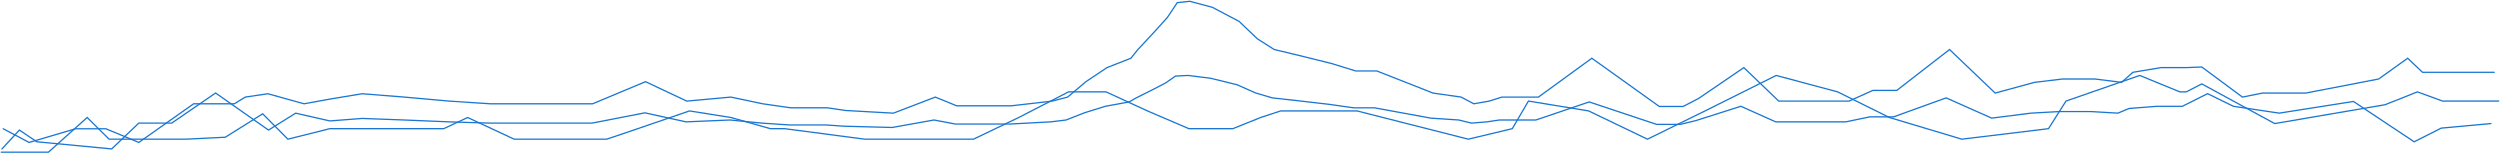 <svg width="1922" height="118" viewBox="0 0 1922 118" fill="none" xmlns="http://www.w3.org/2000/svg">
    <path d="M1.496 114.5L14.895 100L28.294 109L85.859 114.5L106.702 94.647H132.01L165.756 71.5L206.448 100L227.291 87L253.592 92.97L278.39 91.054L310.734 92.251L345.236 93.689L376.502 94.647H417.472H455.207L495.763 86.743L527.444 93.689L561.269 92.251L585.664 94.647L607.227 96.084H621.243H635.259L649.275 97.042L685.933 98L718.084 92.251L734.45 95.365H756.013H776.498L807.764 93.689L819.624 92.251L833.64 86.743L849.812 81.713L868.141 78.359L873.532 75.246L886.47 68.778L896.173 63.748L903.72 58.479L913.424 58L930.674 60.156L951.159 65.186L965.175 71.413L978.113 75.246L997.52 77.401L1022.32 80.275L1040.65 82.91H1056.82L1099.94 90.814L1121.51 92.251L1131.21 94.647L1143.07 93.689L1152.77 92.251H1180.81L1221.78 78.359L1273.53 95.605H1291.86L1303.72 92.731L1338.4 81.713L1365.17 93.689H1392.12H1419.08L1437.41 89.856H1455.74L1496.21 75.246L1531.21 90.814L1561.4 86.982L1582.96 85.784H1607.76L1628.24 86.982L1636.87 83.389L1658.43 81.713H1677.84L1697.19 72L1717.04 81.713L1752.27 86.982L1809.34 78L1855.99 109L1876.83 98.5L1915.04 95" stroke="#1976D2" stroke-linecap="round"/>
    <path d="M2.488 99L22.338 109.5L58.069 99H81.392L106.701 109.5L148.883 79.79H180.147L188.583 74.641L205.952 72.066L233.742 79.79L253.592 76.186L278.441 72.066L310.854 74.641L345.427 77.731L376.759 79.79H417.814H455.629L496.269 62.796L528.016 77.731L561.912 74.641L586.358 79.79L607.966 82.88H622.012H636.057L650.102 84.94L686.836 87L719.055 74.641L735.455 81.335H757.063H777.591L808.923 77.731L820.807 74.641L834.852 62.796L851.059 51.982L869.426 44.773L874.828 38.078L887.793 24.174L897.516 13.359L905.079 2.03L914.803 1L932.089 5.635L952.617 16.449L966.662 29.838L979.627 38.078L999.075 42.713L1023.92 48.892L1042.29 54.557H1058.5L1101.71 71.551L1123.32 74.641L1133.05 79.79L1144.93 77.731L1154.65 74.641H1182.74L1223.8 44.773L1275.66 81.85H1294.03L1305.91 75.671L1340.67 51.982L1367.49 77.731H1394.5H1421.51L1439.88 69.491H1458.25L1498.81 38.078L1533.88 71.551L1564.13 63.311L1585.74 60.736H1610.59L1631.11 63.311L1639.76 55.587L1661.37 51.982H1680.81L1692.72 51.5L1723.99 74.641L1739.37 71.551H1772.62L1828.7 60.736L1851.03 44.773L1862.44 55.587H1917.53" stroke="#1976D2" stroke-linecap="round"/>
    <path d="M1 117H37.226L67.002 90.33L83.874 107H142.928L173.2 105.5L201.982 87.5L221.336 107L253.592 98.918H289.397H341.115L359.515 90.33L395.32 107H437.59H466.432L490.302 98.918L530.085 85.278L561.912 90.33L592.247 98.918H603.187L664.851 107H718.558H748.396L783.206 90.33L821.497 70.629H850.34L882.167 85.278L913.993 98.918H947.809L969.192 90.33L984.608 85.278H1014.45H1043.29L1128.82 107L1162.64 98.918L1175.07 77.701L1221.32 85.278L1266.57 107L1310.83 85.278L1365.53 58L1412.77 70.629L1452.56 90.33L1508.25 107L1574.89 98.918L1588.32 77.701L1645.01 58L1675.84 70.629H1680.81L1692.72 64.5L1748.8 95L1833.66 80.5L1858.47 70.629L1877.83 77.701H1921" stroke="#1976D2" stroke-linecap="round"/>
</svg>
